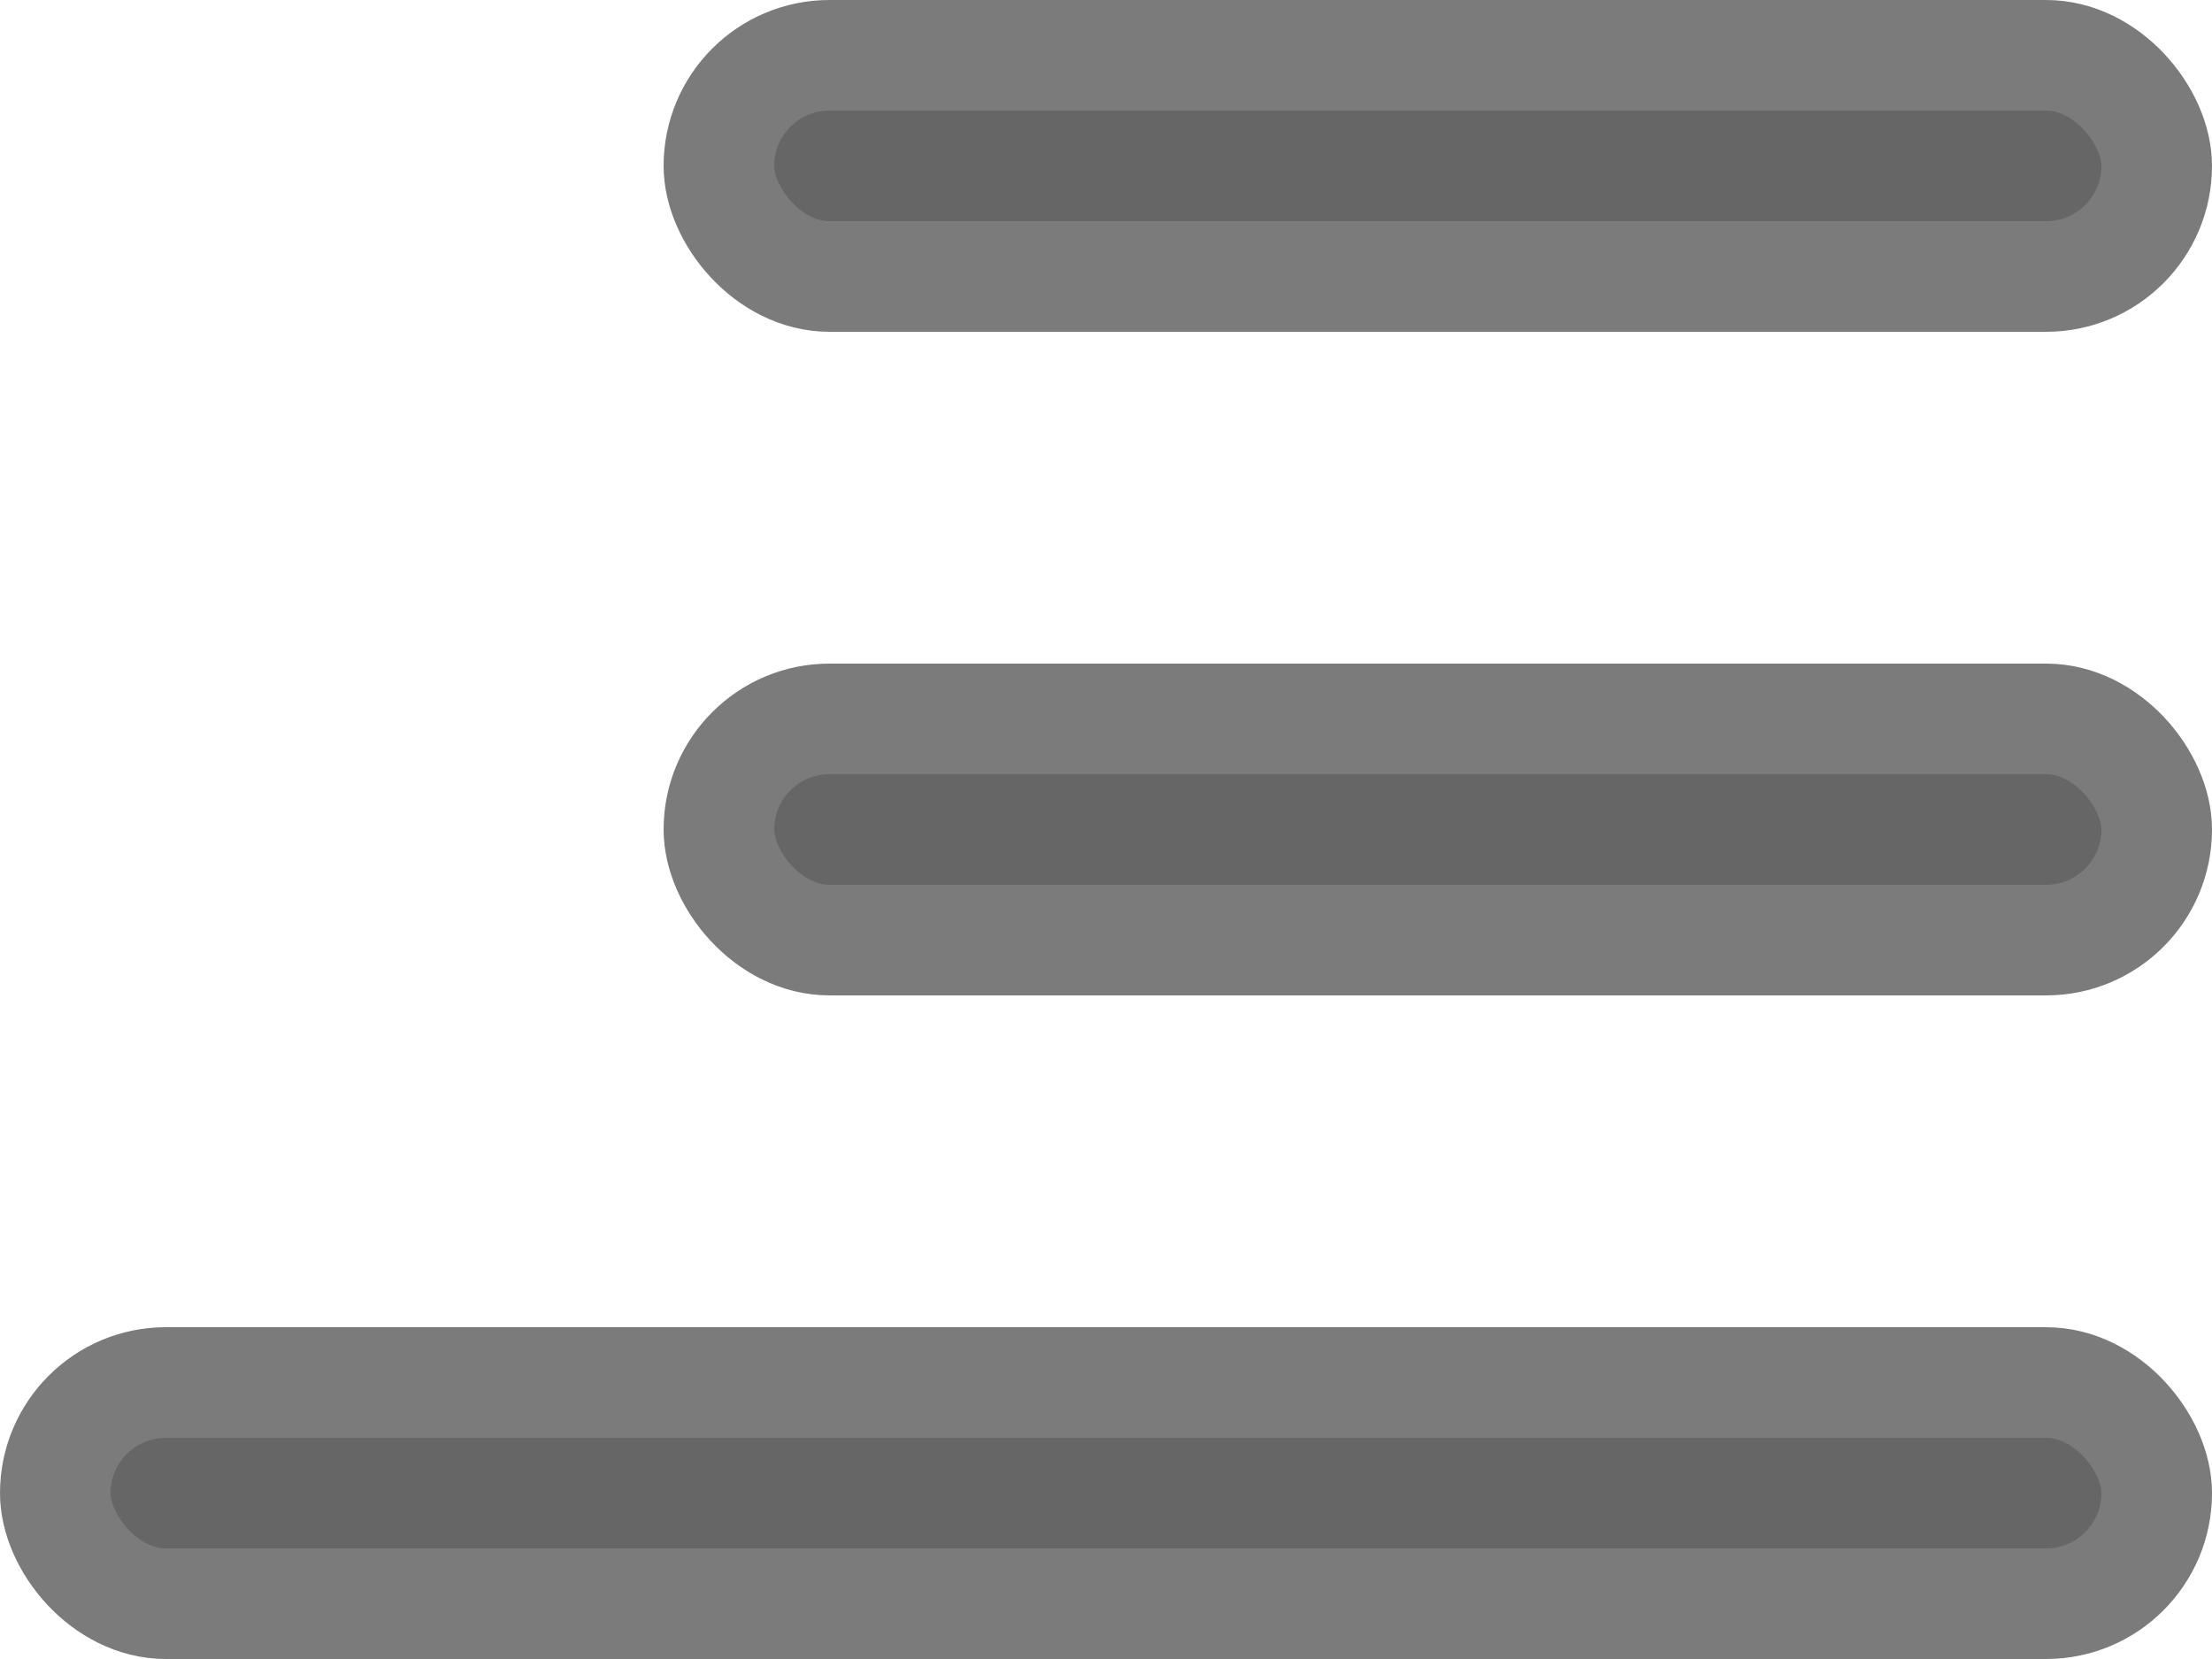 <svg width="20" height="15" viewBox="0 0 20 15" fill="none" xmlns="http://www.w3.org/2000/svg">
<rect x="0.5" y="12.5" width="19" height="2" rx="1" fill="#666666" stroke="#7B7B7B"/>
<rect x="6.5" y="6.5" width="13" height="2" rx="1" fill="#666666" stroke="#7B7B7B"/>
<rect x="6.5" y="0.5" width="13" height="2" rx="1" fill="#666666" stroke="#7B7B7B"/>
</svg>
